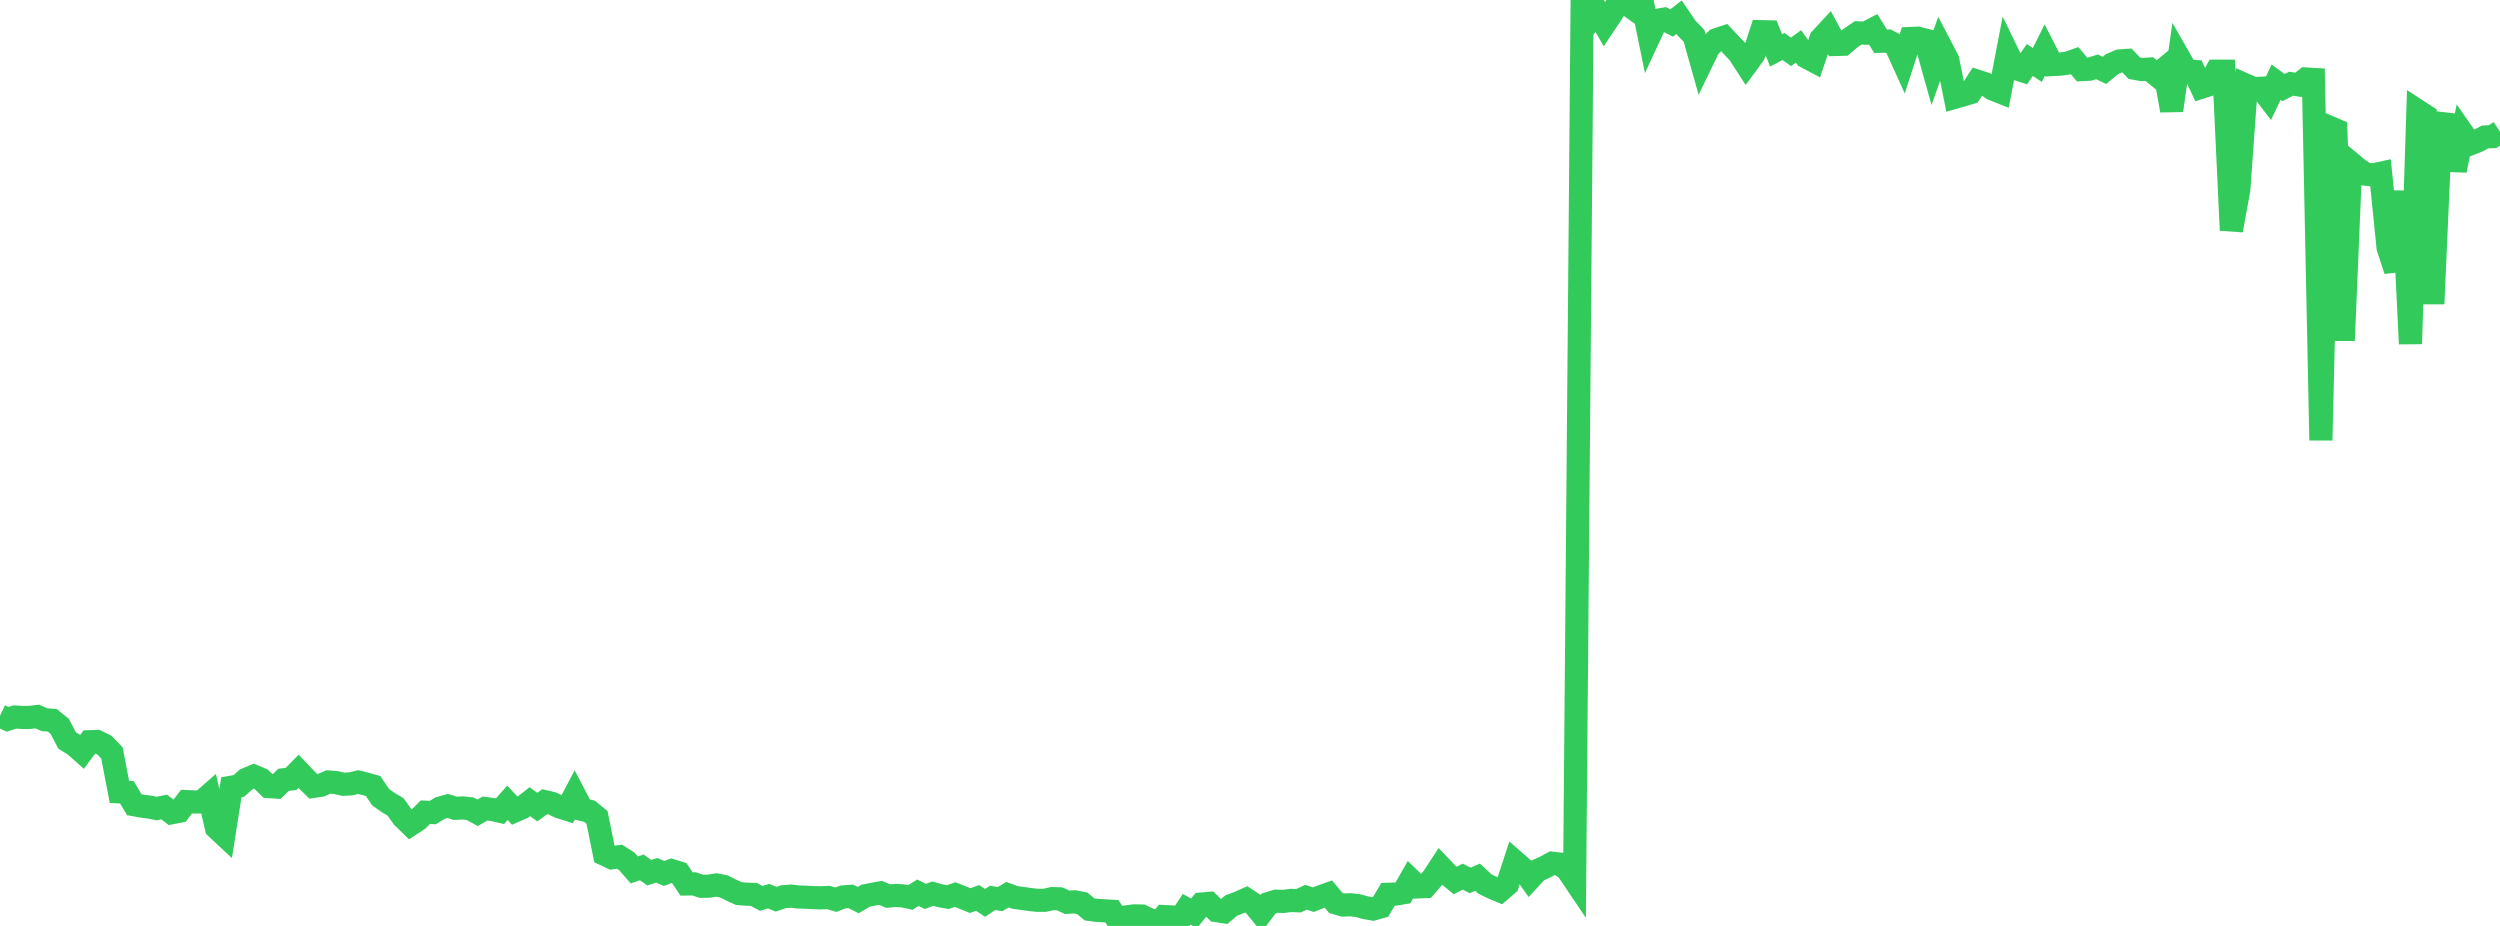 <?xml version="1.0" standalone="no"?>
<!DOCTYPE svg PUBLIC "-//W3C//DTD SVG 1.1//EN" "http://www.w3.org/Graphics/SVG/1.1/DTD/svg11.dtd">

<svg width="135" height="50" viewBox="0 0 135 50" preserveAspectRatio="none" 
  xmlns="http://www.w3.org/2000/svg"
  xmlns:xlink="http://www.w3.org/1999/xlink">


<polyline points="0.0, 38.649 0.403, 38.842 0.806, 38.718 1.209, 38.742 1.612, 38.739 2.015, 38.692 2.418, 38.868 2.821, 38.894 3.224, 39.222 3.627, 39.99 4.03, 40.237 4.433, 40.595 4.836, 40.052 5.239, 40.04 5.642, 40.24 6.045, 40.656 6.448, 42.762 6.851, 42.783 7.254, 43.456 7.657, 43.53 8.06, 43.581 8.463, 43.66 8.866, 43.58 9.269, 43.887 9.672, 43.809 10.075, 43.286 10.478, 43.304 10.881, 43.305 11.284, 42.951 11.687, 44.702 12.09, 45.078 12.493, 42.511 12.896, 42.441 13.299, 42.081 13.701, 41.913 14.104, 42.081 14.507, 42.476 14.91, 42.502 15.313, 42.108 15.716, 42.063 16.119, 41.652 16.522, 42.074 16.925, 42.465 17.328, 42.404 17.731, 42.226 18.134, 42.258 18.537, 42.348 18.94, 42.329 19.343, 42.232 19.746, 42.332 20.149, 42.445 20.552, 43.046 20.955, 43.334 21.358, 43.57 21.761, 44.135 22.164, 44.527 22.567, 44.262 22.97, 43.858 23.373, 43.877 23.776, 43.633 24.179, 43.521 24.582, 43.648 24.985, 43.629 25.388, 43.672 25.791, 43.891 26.194, 43.659 26.597, 43.713 27.0, 43.806 27.403, 43.351 27.806, 43.784 28.209, 43.606 28.612, 43.291 29.015, 43.583 29.418, 43.29 29.821, 43.387 30.224, 43.576 30.627, 43.702 31.03, 42.939 31.433, 43.711 31.836, 43.808 32.239, 44.139 32.642, 46.132 33.045, 46.321 33.448, 46.261 33.851, 46.517 34.254, 46.977 34.657, 46.838 35.06, 47.124 35.463, 46.996 35.866, 47.167 36.269, 47.012 36.672, 47.136 37.075, 47.735 37.478, 47.729 37.881, 47.86 38.284, 47.854 38.687, 47.788 39.09, 47.867 39.493, 48.068 39.896, 48.253 40.299, 48.284 40.701, 48.298 41.104, 48.512 41.507, 48.392 41.91, 48.56 42.313, 48.42 42.716, 48.392 43.119, 48.437 43.522, 48.449 43.925, 48.472 44.328, 48.483 44.731, 48.464 45.134, 48.585 45.537, 48.433 45.94, 48.404 46.343, 48.605 46.746, 48.366 47.149, 48.288 47.552, 48.215 47.955, 48.39 48.358, 48.353 48.761, 48.378 49.164, 48.464 49.567, 48.208 49.97, 48.406 50.373, 48.256 50.776, 48.372 51.179, 48.445 51.582, 48.308 51.985, 48.469 52.388, 48.632 52.791, 48.487 53.194, 48.756 53.597, 48.487 54.0, 48.553 54.403, 48.314 54.806, 48.461 55.209, 48.516 55.612, 48.572 56.015, 48.617 56.418, 48.615 56.821, 48.524 57.224, 48.537 57.627, 48.724 58.03, 48.699 58.433, 48.775 58.836, 49.107 59.239, 49.159 59.642, 49.184 60.045, 49.208 60.448, 49.832 60.851, 49.508 61.254, 49.457 61.657, 49.465 62.06, 49.654 62.463, 50.0 62.866, 49.495 63.269, 49.515 63.672, 49.716 64.075, 49.099 64.478, 49.322 64.881, 48.818 65.284, 48.783 65.687, 49.172 66.09, 49.235 66.493, 48.894 66.896, 48.745 67.299, 48.564 67.701, 48.827 68.104, 49.32 68.507, 48.789 68.91, 48.663 69.313, 48.676 69.716, 48.623 70.119, 48.642 70.522, 48.453 70.925, 48.583 71.328, 48.421 71.731, 48.277 72.134, 48.758 72.537, 48.875 72.94, 48.858 73.343, 48.906 73.746, 49.017 74.149, 49.088 74.552, 48.972 74.955, 48.291 75.358, 48.28 75.761, 48.213 76.164, 47.502 76.567, 47.893 76.97, 47.875 77.373, 47.41 77.776, 46.794 78.179, 47.215 78.582, 47.547 78.985, 47.338 79.388, 47.543 79.791, 47.369 80.194, 47.741 80.597, 47.937 81.0, 48.105 81.403, 47.758 81.806, 46.532 82.209, 46.883 82.612, 47.45 83.015, 47.014 83.418, 46.832 83.821, 46.614 84.224, 46.659 84.627, 46.945 85.03, 47.543 85.433, 0.428 85.836, 1.126 86.239, 0.612 86.642, 1.314 87.045, 0.711 87.448, 0.036 87.851, 0.208 88.254, 0.496 88.657, 0.0 89.06, 1.966 89.463, 1.101 89.866, 1.034 90.269, 1.242 90.672, 0.926 91.075, 1.519 91.478, 1.935 91.881, 3.365 92.284, 2.531 92.687, 2.145 93.09, 2.012 93.493, 2.44 93.896, 2.869 94.299, 3.49 94.701, 2.942 95.104, 1.711 95.507, 1.72 95.91, 2.721 96.313, 2.512 96.716, 2.8 97.119, 2.505 97.522, 3.069 97.925, 3.283 98.328, 2.097 98.731, 1.662 99.134, 2.401 99.537, 2.389 99.94, 2.047 100.343, 1.775 100.746, 1.791 101.149, 1.581 101.552, 2.229 101.955, 2.218 102.358, 2.429 102.761, 3.32 103.164, 2.079 103.567, 2.061 103.97, 2.166 104.373, 3.604 104.776, 2.468 105.179, 3.24 105.582, 5.247 105.985, 5.132 106.388, 5.011 106.791, 4.391 107.194, 4.521 107.597, 4.802 108.0, 4.962 108.403, 2.859 108.806, 3.687 109.209, 3.817 109.612, 3.239 110.015, 3.51 110.418, 2.701 110.821, 3.487 111.224, 3.466 111.627, 3.415 112.03, 3.275 112.433, 3.758 112.836, 3.736 113.239, 3.61 113.642, 3.801 114.045, 3.466 114.448, 3.292 114.851, 3.264 115.254, 3.683 115.657, 3.757 116.06, 3.73 116.463, 4.06 116.866, 3.728 117.269, 5.963 117.672, 3.125 118.075, 3.831 118.478, 3.858 118.881, 4.705 119.284, 4.576 119.687, 3.844 120.09, 3.844 120.493, 12.436 120.896, 10.232 121.299, 4.607 121.701, 4.784 122.104, 4.764 122.507, 5.289 122.91, 4.434 123.313, 4.729 123.716, 4.521 124.119, 4.583 124.522, 4.265 124.925, 4.289 125.328, 23.776 125.731, 6.847 126.134, 7.018 126.537, 18.39 126.94, 8.799 127.343, 9.136 127.746, 9.404 128.149, 9.446 128.552, 9.358 128.955, 13.365 129.358, 14.599 129.761, 10.332 130.164, 18.566 130.567, 5.991 130.97, 6.253 131.373, 16.408 131.776, 7.3 132.179, 6.235 132.582, 9.201 132.985, 7.194 133.388, 7.771 133.791, 7.612 134.194, 7.395 134.597, 7.378 135.0, 7.11" fill="none" stroke="#32ca5b" stroke-width="1.25"/>

</svg>